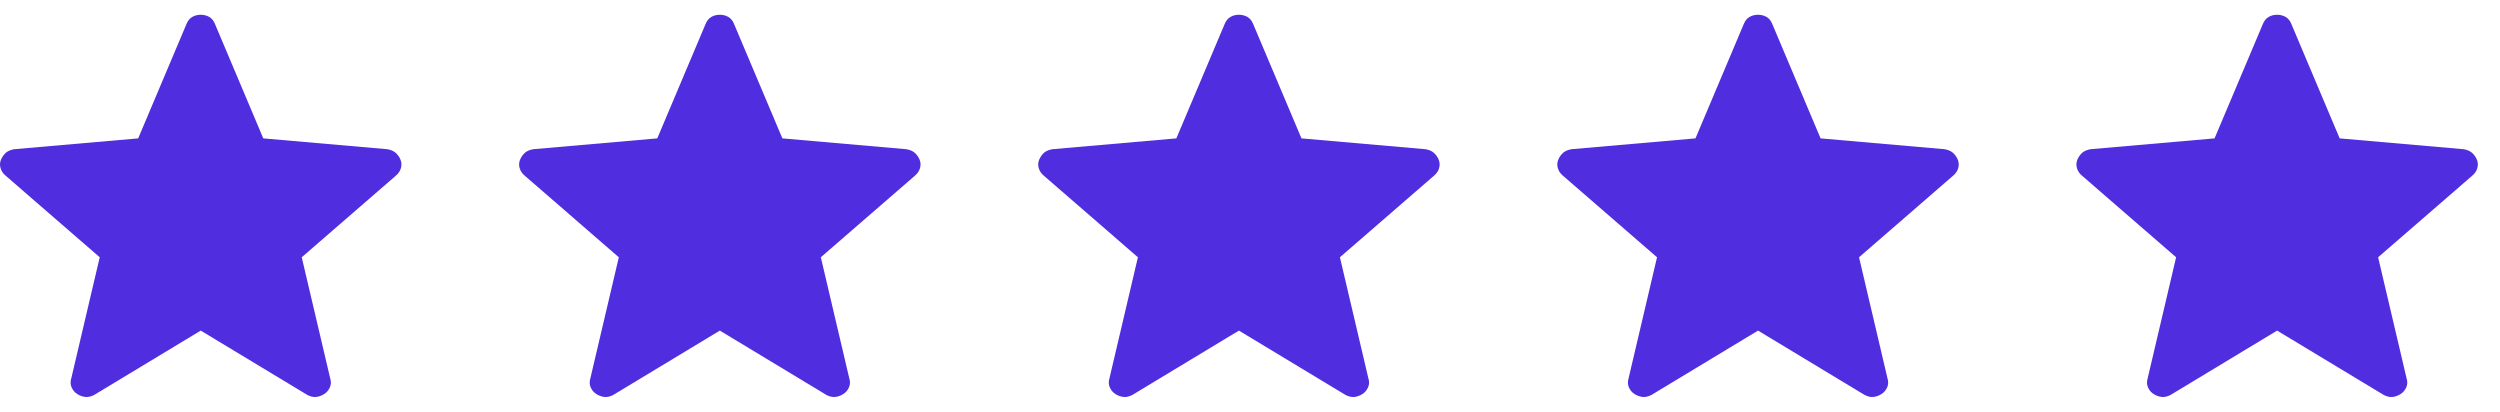 <svg xmlns="http://www.w3.org/2000/svg" width="85" height="14" viewBox="0 0 85 14" fill="none"><path d="M6.825 11.24L3.195 13.432C3.088 13.485 2.989 13.506 2.898 13.496C2.807 13.485 2.719 13.454 2.633 13.402C2.546 13.349 2.481 13.273 2.437 13.176C2.393 13.079 2.389 12.972 2.425 12.857L3.391 8.747L0.196 5.977C0.106 5.904 0.046 5.816 0.018 5.714C-0.011 5.612 -0.005 5.514 0.037 5.421C0.078 5.328 0.133 5.251 0.202 5.191C0.271 5.133 0.364 5.094 0.482 5.073L4.698 4.705L6.342 0.813C6.387 0.703 6.452 0.624 6.538 0.575C6.623 0.526 6.719 0.502 6.825 0.502C6.931 0.502 7.027 0.526 7.113 0.575C7.199 0.624 7.264 0.703 7.308 0.813L8.952 4.705L13.167 5.073C13.285 5.093 13.378 5.133 13.448 5.192C13.517 5.251 13.572 5.327 13.614 5.421C13.654 5.514 13.66 5.612 13.632 5.714C13.603 5.816 13.544 5.904 13.454 5.977L10.259 8.747L11.225 12.857C11.262 12.971 11.258 13.077 11.214 13.175C11.169 13.273 11.103 13.348 11.017 13.401C10.931 13.454 10.843 13.486 10.752 13.496C10.661 13.506 10.562 13.485 10.456 13.432L6.825 11.24Z" fill="#502DDE"></path><path d="M24.474 11.24L20.844 13.432C20.737 13.485 20.638 13.506 20.547 13.496C20.456 13.485 20.368 13.454 20.282 13.402C20.195 13.349 20.13 13.273 20.086 13.176C20.042 13.079 20.038 12.972 20.074 12.857L21.04 8.747L17.845 5.977C17.755 5.904 17.696 5.816 17.667 5.714C17.638 5.612 17.645 5.514 17.686 5.421C17.727 5.328 17.782 5.251 17.851 5.191C17.92 5.133 18.014 5.094 18.131 5.073L22.347 4.705L23.991 0.813C24.036 0.703 24.102 0.624 24.187 0.575C24.272 0.526 24.368 0.502 24.474 0.502C24.58 0.502 24.676 0.526 24.762 0.575C24.848 0.624 24.913 0.703 24.957 0.813L26.601 4.705L30.816 5.073C30.934 5.093 31.028 5.133 31.097 5.192C31.166 5.251 31.222 5.327 31.263 5.421C31.304 5.514 31.31 5.612 31.281 5.714C31.252 5.816 31.193 5.904 31.103 5.977L27.908 8.747L28.874 12.857C28.911 12.971 28.908 13.077 28.863 13.175C28.818 13.273 28.753 13.348 28.666 13.401C28.581 13.454 28.492 13.486 28.401 13.496C28.31 13.506 28.212 13.485 28.105 13.432L24.474 11.24Z" fill="#502DDE"></path><path d="M42.123 11.24L38.493 13.432C38.387 13.485 38.288 13.506 38.196 13.496C38.106 13.485 38.017 13.454 37.931 13.402C37.845 13.349 37.779 13.273 37.735 13.176C37.691 13.079 37.687 12.972 37.723 12.857L38.689 8.747L35.494 5.977C35.404 5.904 35.345 5.816 35.316 5.714C35.288 5.612 35.294 5.514 35.335 5.421C35.377 5.328 35.432 5.251 35.5 5.191C35.57 5.133 35.663 5.094 35.78 5.073L39.996 4.705L41.64 0.813C41.686 0.703 41.751 0.624 41.836 0.575C41.922 0.526 42.017 0.502 42.123 0.502C42.229 0.502 42.325 0.526 42.411 0.575C42.497 0.624 42.562 0.703 42.606 0.813L44.25 4.705L48.465 5.073C48.583 5.093 48.677 5.133 48.746 5.192C48.816 5.251 48.871 5.327 48.912 5.421C48.953 5.514 48.959 5.612 48.93 5.714C48.902 5.816 48.842 5.904 48.752 5.977L45.557 8.747L46.523 12.857C46.561 12.971 46.557 13.077 46.512 13.175C46.468 13.273 46.402 13.348 46.315 13.401C46.23 13.454 46.142 13.486 46.05 13.496C45.96 13.506 45.861 13.485 45.754 13.432L42.123 11.24Z" fill="#502DDE"></path><path d="M59.773 11.24L56.143 13.432C56.036 13.485 55.937 13.506 55.846 13.496C55.755 13.485 55.667 13.454 55.581 13.402C55.494 13.349 55.429 13.273 55.385 13.176C55.341 13.079 55.337 12.972 55.373 12.857L56.339 8.747L53.144 5.977C53.054 5.904 52.994 5.816 52.966 5.714C52.937 5.612 52.943 5.514 52.985 5.421C53.026 5.328 53.081 5.251 53.15 5.191C53.219 5.133 53.312 5.094 53.43 5.073L57.646 4.705L59.29 0.813C59.335 0.703 59.4 0.624 59.486 0.575C59.571 0.526 59.667 0.502 59.773 0.502C59.879 0.502 59.975 0.526 60.061 0.575C60.147 0.624 60.212 0.703 60.256 0.813L61.9 4.705L66.115 5.073C66.233 5.093 66.326 5.133 66.396 5.192C66.465 5.251 66.52 5.327 66.562 5.421C66.602 5.514 66.608 5.612 66.58 5.714C66.551 5.816 66.492 5.904 66.402 5.977L63.207 8.747L64.173 12.857C64.21 12.971 64.206 13.077 64.162 13.175C64.117 13.273 64.051 13.348 63.965 13.401C63.879 13.454 63.791 13.486 63.7 13.496C63.609 13.506 63.51 13.485 63.404 13.432L59.773 11.24Z" fill="#502DDE"></path><path d="M77.422 11.24L73.792 13.432C73.686 13.485 73.587 13.506 73.495 13.496C73.404 13.485 73.316 13.454 73.23 13.402C73.144 13.349 73.078 13.273 73.034 13.176C72.99 13.079 72.986 12.972 73.022 12.857L73.988 8.747L70.793 5.977C70.703 5.904 70.644 5.816 70.615 5.714C70.587 5.612 70.593 5.514 70.634 5.421C70.675 5.328 70.731 5.251 70.799 5.191C70.868 5.133 70.962 5.094 71.079 5.073L75.295 4.705L76.939 0.813C76.984 0.703 77.05 0.624 77.135 0.575C77.221 0.526 77.316 0.502 77.422 0.502C77.528 0.502 77.624 0.526 77.71 0.575C77.796 0.624 77.861 0.703 77.905 0.813L79.549 4.705L83.764 5.073C83.882 5.093 83.976 5.133 84.045 5.192C84.115 5.251 84.17 5.327 84.211 5.421C84.252 5.514 84.258 5.612 84.229 5.714C84.201 5.816 84.141 5.904 84.051 5.977L80.856 8.747L81.822 12.857C81.859 12.971 81.856 13.077 81.811 13.175C81.766 13.273 81.701 13.348 81.614 13.401C81.529 13.454 81.441 13.486 81.349 13.496C81.258 13.506 81.16 13.485 81.053 13.432L77.422 11.24Z" fill="#502DDE"></path></svg>